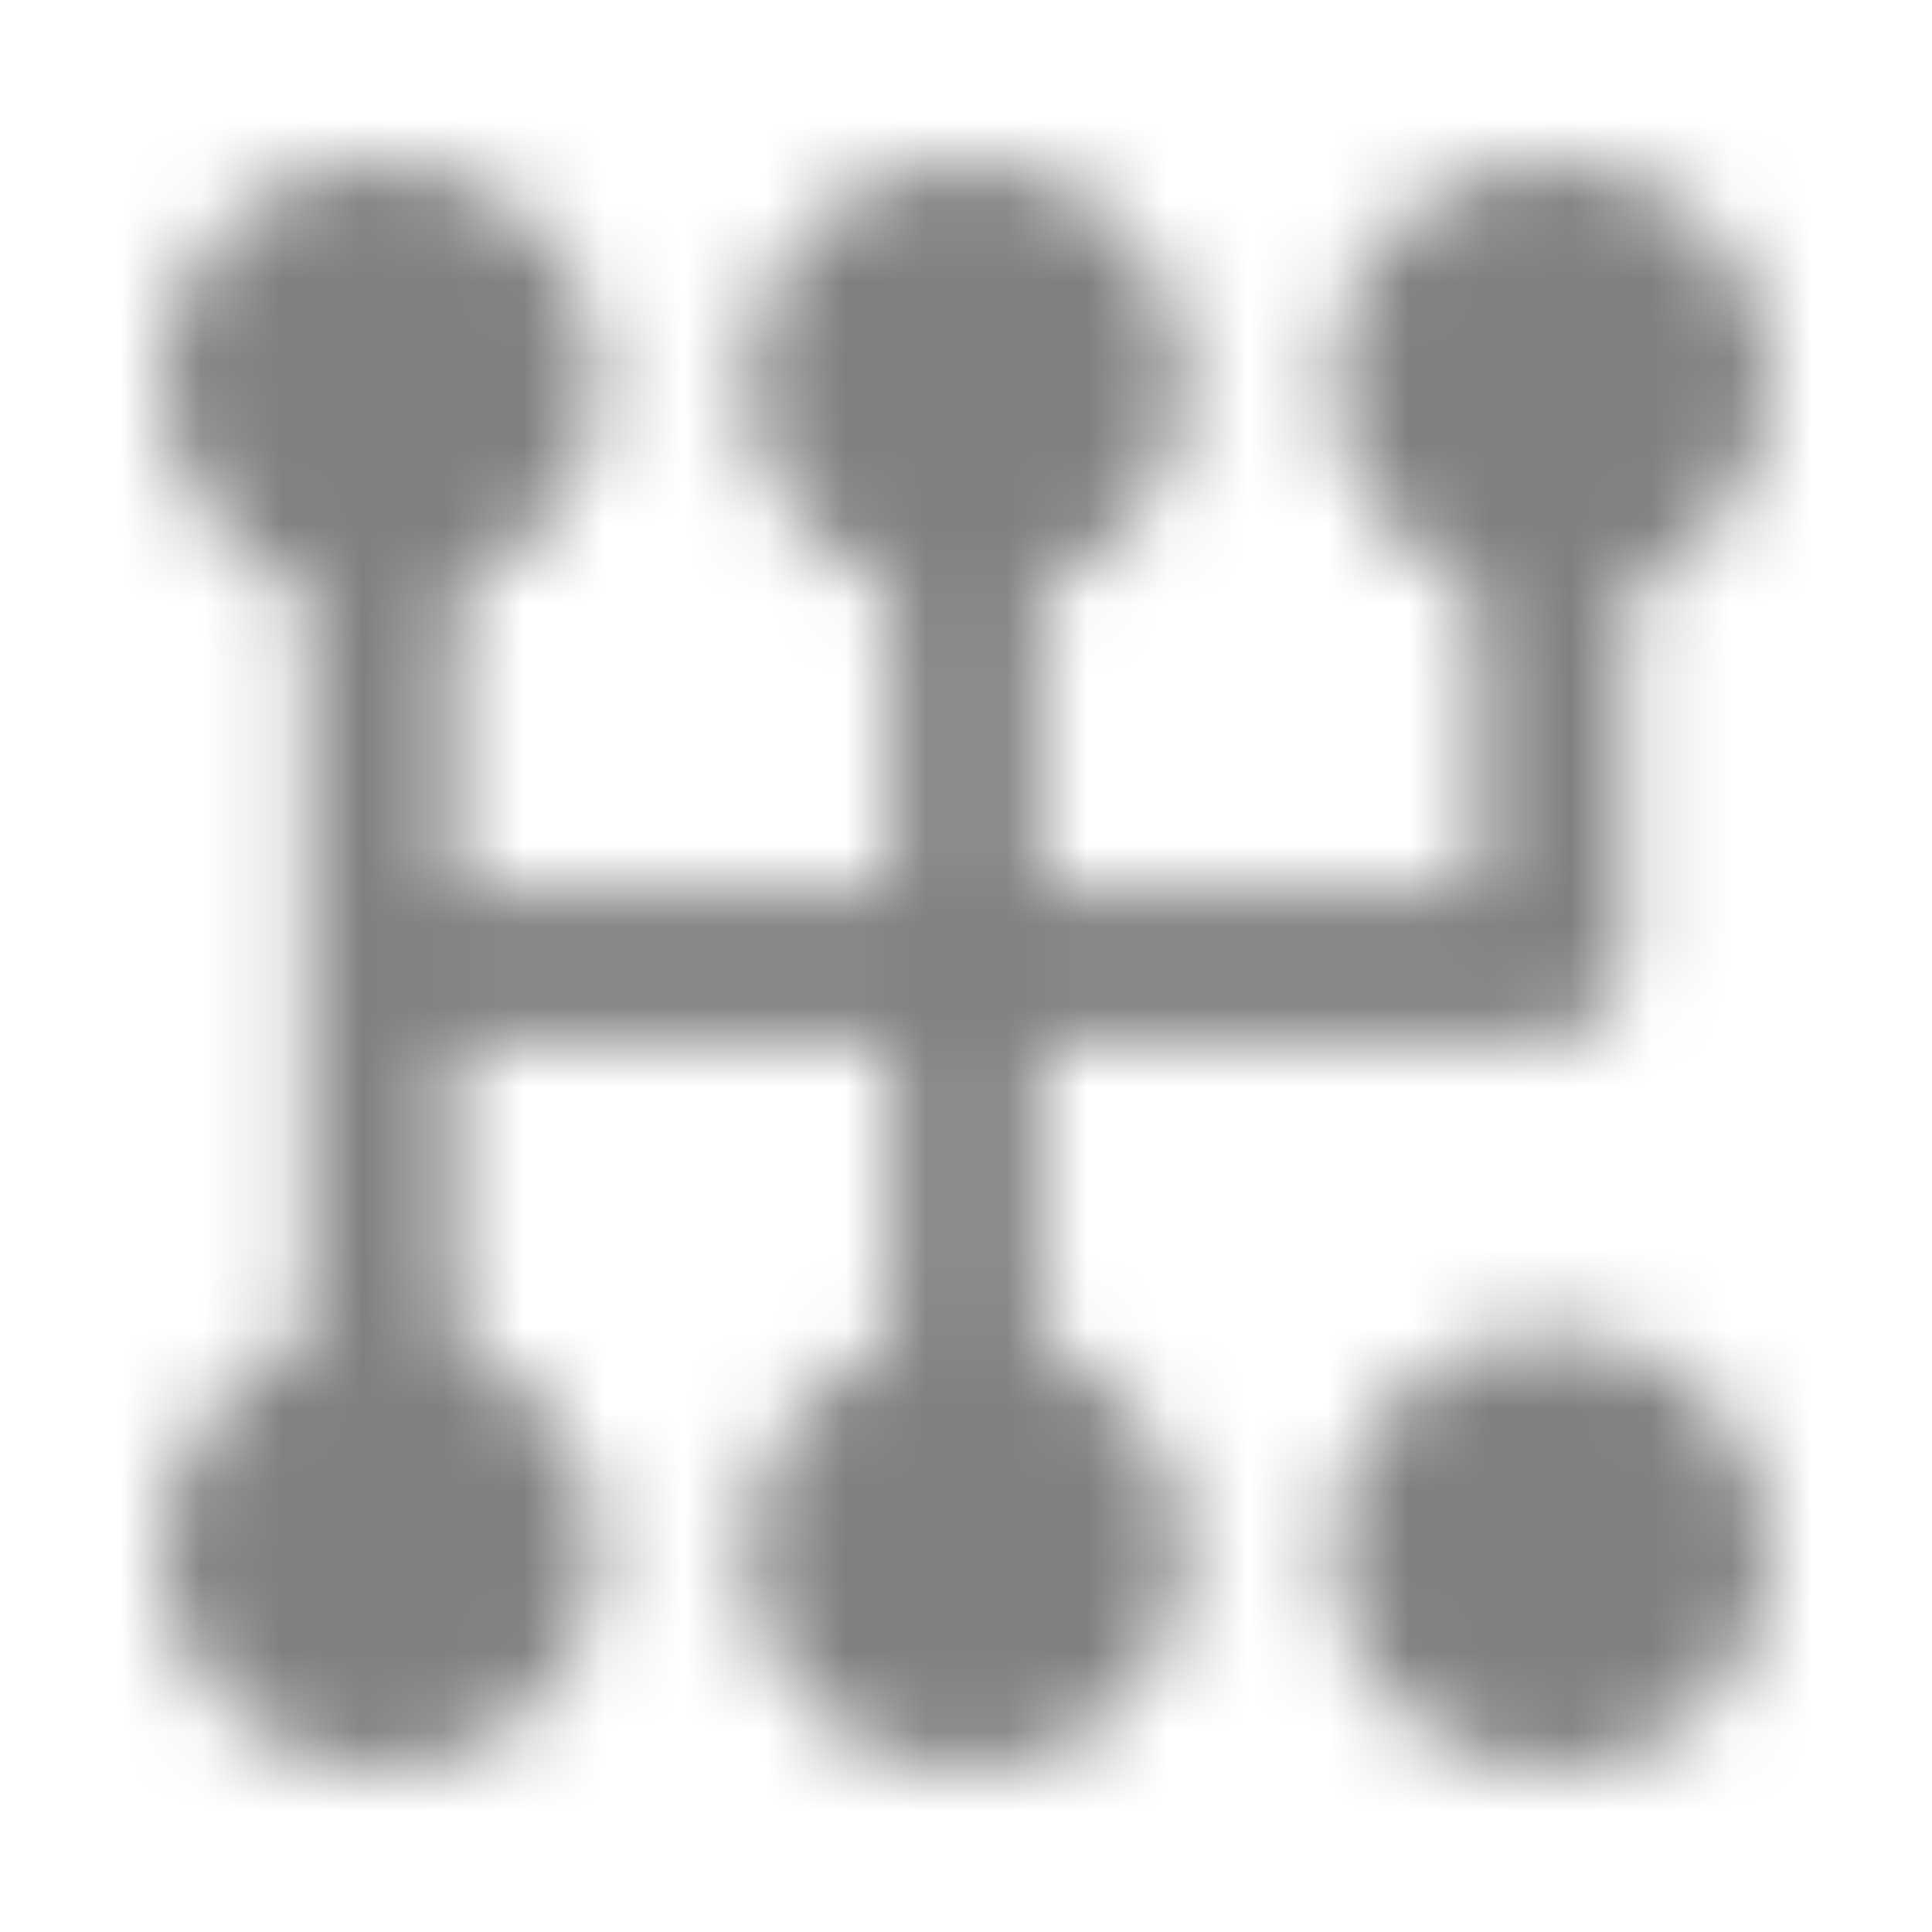 <svg width="24" height="24" viewBox="0 0 24 24" fill="none" xmlns="http://www.w3.org/2000/svg">
<mask id="mask0_2294_29177" style="mask-type:luminance" maskUnits="userSpaceOnUse" x="2" y="2" width="20" height="20">
<path fill-rule="evenodd" clip-rule="evenodd" d="M4.727 5.636C5.23 5.636 5.637 6.043 5.637 6.545V11.091H11.091V6.545C11.091 6.043 11.498 5.636 12 5.636C12.502 5.636 12.909 6.043 12.909 6.545V11.091H18.364V6.545C18.364 6.043 18.771 5.636 19.273 5.636C19.775 5.636 20.182 6.043 20.182 6.545V12C20.182 12.502 19.775 12.909 19.273 12.909H12.909V17.454C12.909 17.957 12.502 18.364 12 18.364C11.498 18.364 11.091 17.957 11.091 17.454V12.909H5.637V17.454C5.637 17.957 5.23 18.364 4.727 18.364C4.225 18.364 3.818 17.957 3.818 17.454V6.545C3.818 6.043 4.225 5.636 4.727 5.636Z" fill="white"/>
<path d="M21.091 4.727C21.091 5.21 20.899 5.672 20.558 6.013C20.218 6.354 19.755 6.545 19.273 6.545C18.791 6.545 18.328 6.354 17.987 6.013C17.646 5.672 17.455 5.21 17.455 4.727C17.455 4.245 17.646 3.783 17.987 3.442C18.328 3.101 18.791 2.909 19.273 2.909C19.755 2.909 20.218 3.101 20.558 3.442C20.899 3.783 21.091 4.245 21.091 4.727ZM13.818 4.727C13.818 5.21 13.627 5.672 13.286 6.013C12.945 6.354 12.482 6.545 12 6.545C11.518 6.545 11.055 6.354 10.714 6.013C10.373 5.672 10.182 5.21 10.182 4.727C10.182 4.245 10.373 3.783 10.714 3.442C11.055 3.101 11.518 2.909 12 2.909C12.482 2.909 12.945 3.101 13.286 3.442C13.627 3.783 13.818 4.245 13.818 4.727ZM6.546 4.727C6.546 5.21 6.354 5.672 6.013 6.013C5.672 6.354 5.21 6.545 4.727 6.545C4.245 6.545 3.783 6.354 3.442 6.013C3.101 5.672 2.909 5.21 2.909 4.727C2.909 4.245 3.101 3.783 3.442 3.442C3.783 3.101 4.245 2.909 4.727 2.909C5.21 2.909 5.672 3.101 6.013 3.442C6.354 3.783 6.546 4.245 6.546 4.727ZM13.818 19.273C13.818 19.755 13.627 20.217 13.286 20.558C12.945 20.899 12.482 21.091 12 21.091C11.518 21.091 11.055 20.899 10.714 20.558C10.373 20.217 10.182 19.755 10.182 19.273C10.182 18.791 10.373 18.328 10.714 17.987C11.055 17.646 11.518 17.455 12 17.455C12.482 17.455 12.945 17.646 13.286 17.987C13.627 18.328 13.818 18.791 13.818 19.273ZM6.546 19.273C6.546 19.755 6.354 20.217 6.013 20.558C5.672 20.899 5.21 21.091 4.727 21.091C4.245 21.091 3.783 20.899 3.442 20.558C3.101 20.217 2.909 19.755 2.909 19.273C2.909 18.791 3.101 18.328 3.442 17.987C3.783 17.646 4.245 17.455 4.727 17.455C5.21 17.455 5.672 17.646 6.013 17.987C6.354 18.328 6.546 18.791 6.546 19.273ZM19.273 21.091C19.755 21.091 20.218 20.899 20.558 20.558C20.899 20.217 21.091 19.755 21.091 19.273C21.091 18.791 20.899 18.328 20.558 17.987C20.218 17.646 19.755 17.455 19.273 17.455C18.791 17.455 18.328 17.646 17.987 17.987C17.646 18.328 17.455 18.791 17.455 19.273C17.455 19.755 17.646 20.217 17.987 20.558C18.328 20.899 18.791 21.091 19.273 21.091Z" fill="white"/>
<path fill-rule="evenodd" clip-rule="evenodd" d="M4.727 3.818C4.486 3.818 4.255 3.914 4.084 4.084C3.914 4.255 3.818 4.486 3.818 4.727C3.818 4.968 3.914 5.2 4.084 5.37C4.255 5.541 4.486 5.636 4.727 5.636C4.968 5.636 5.2 5.541 5.37 5.37C5.541 5.2 5.636 4.968 5.636 4.727C5.636 4.486 5.541 4.255 5.37 4.084C5.2 3.914 4.968 3.818 4.727 3.818ZM2.799 2.799C3.31 2.287 4.004 2 4.727 2C5.451 2 6.144 2.287 6.656 2.799C7.167 3.31 7.455 4.004 7.455 4.727C7.455 5.451 7.167 6.144 6.656 6.656C6.144 7.167 5.451 7.455 4.727 7.455C4.004 7.455 3.31 7.167 2.799 6.656C2.287 6.144 2 5.451 2 4.727C2 4.004 2.287 3.31 2.799 2.799ZM12 3.818C11.759 3.818 11.528 3.914 11.357 4.084C11.187 4.255 11.091 4.486 11.091 4.727C11.091 4.968 11.187 5.2 11.357 5.37C11.528 5.541 11.759 5.636 12 5.636C12.241 5.636 12.472 5.541 12.643 5.37C12.813 5.2 12.909 4.968 12.909 4.727C12.909 4.486 12.813 4.255 12.643 4.084C12.472 3.914 12.241 3.818 12 3.818ZM10.072 2.799C10.583 2.287 11.277 2 12 2C12.723 2 13.417 2.287 13.928 2.799C14.44 3.31 14.727 4.004 14.727 4.727C14.727 5.451 14.44 6.144 13.928 6.656C13.417 7.167 12.723 7.455 12 7.455C11.277 7.455 10.583 7.167 10.072 6.656C9.56 6.144 9.273 5.451 9.273 4.727C9.273 4.004 9.56 3.31 10.072 2.799ZM19.273 3.818C19.032 3.818 18.8 3.914 18.63 4.084C18.459 4.255 18.364 4.486 18.364 4.727C18.364 4.968 18.459 5.2 18.63 5.37C18.8 5.541 19.032 5.636 19.273 5.636C19.514 5.636 19.745 5.541 19.916 5.37C20.086 5.2 20.182 4.968 20.182 4.727C20.182 4.486 20.086 4.255 19.916 4.084C19.745 3.914 19.514 3.818 19.273 3.818ZM17.344 2.799C17.856 2.287 18.549 2 19.273 2C19.996 2 20.69 2.287 21.201 2.799C21.713 3.31 22 4.004 22 4.727C22 5.451 21.713 6.144 21.201 6.656C20.69 7.167 19.996 7.455 19.273 7.455C18.549 7.455 17.856 7.167 17.344 6.656C16.833 6.144 16.546 5.451 16.546 4.727C16.546 4.004 16.833 3.31 17.344 2.799ZM4.727 18.364C4.486 18.364 4.255 18.459 4.084 18.63C3.914 18.8 3.818 19.032 3.818 19.273C3.818 19.514 3.914 19.745 4.084 19.916C4.255 20.086 4.486 20.182 4.727 20.182C4.968 20.182 5.2 20.086 5.37 19.916C5.541 19.745 5.636 19.514 5.636 19.273C5.636 19.032 5.541 18.8 5.37 18.63C5.2 18.459 4.968 18.364 4.727 18.364ZM2.799 17.344C3.31 16.833 4.004 16.546 4.727 16.546C5.451 16.546 6.144 16.833 6.656 17.344C7.167 17.856 7.455 18.549 7.455 19.273C7.455 19.996 7.167 20.69 6.656 21.201C6.144 21.713 5.451 22 4.727 22C4.004 22 3.31 21.713 2.799 21.201C2.287 20.69 2 19.996 2 19.273C2 18.549 2.287 17.856 2.799 17.344ZM12 18.364C11.759 18.364 11.528 18.459 11.357 18.63C11.187 18.8 11.091 19.032 11.091 19.273C11.091 19.514 11.187 19.745 11.357 19.916C11.528 20.086 11.759 20.182 12 20.182C12.241 20.182 12.472 20.086 12.643 19.916C12.813 19.745 12.909 19.514 12.909 19.273C12.909 19.032 12.813 18.8 12.643 18.63C12.472 18.459 12.241 18.364 12 18.364ZM10.072 17.344C10.583 16.833 11.277 16.546 12 16.546C12.723 16.546 13.417 16.833 13.928 17.344C14.44 17.856 14.727 18.549 14.727 19.273C14.727 19.996 14.44 20.69 13.928 21.201C13.417 21.713 12.723 22 12 22C11.277 22 10.583 21.713 10.072 21.201C9.56 20.69 9.273 19.996 9.273 19.273C9.273 18.549 9.56 17.856 10.072 17.344ZM17.344 17.344C17.856 16.833 18.549 16.546 19.273 16.546C19.996 16.546 20.69 16.833 21.201 17.344C21.713 17.856 22 18.549 22 19.273C22 19.996 21.713 20.69 21.201 21.201C20.69 21.713 19.996 22 19.273 22C18.549 22 17.856 21.713 17.344 21.201C16.833 20.69 16.546 19.996 16.546 19.273C16.546 18.549 16.833 17.856 17.344 17.344ZM19.273 18.364C19.032 18.364 18.8 18.459 18.63 18.63C18.459 18.8 18.364 19.032 18.364 19.273C18.364 19.514 18.459 19.745 18.63 19.916C18.8 20.086 19.032 20.182 19.273 20.182C19.514 20.182 19.745 20.086 19.916 19.916C20.086 19.745 20.182 19.514 20.182 19.273C20.182 19.032 20.086 18.8 19.916 18.63C19.745 18.459 19.514 18.364 19.273 18.364Z" fill="white"/>
</mask>
<g mask="url(#mask0_2294_29177)">
<path d="M1.091 1.091H22.909V22.909H1.091V1.091Z" fill="gray" fill-opacity="1"/>
</g>
</svg>
